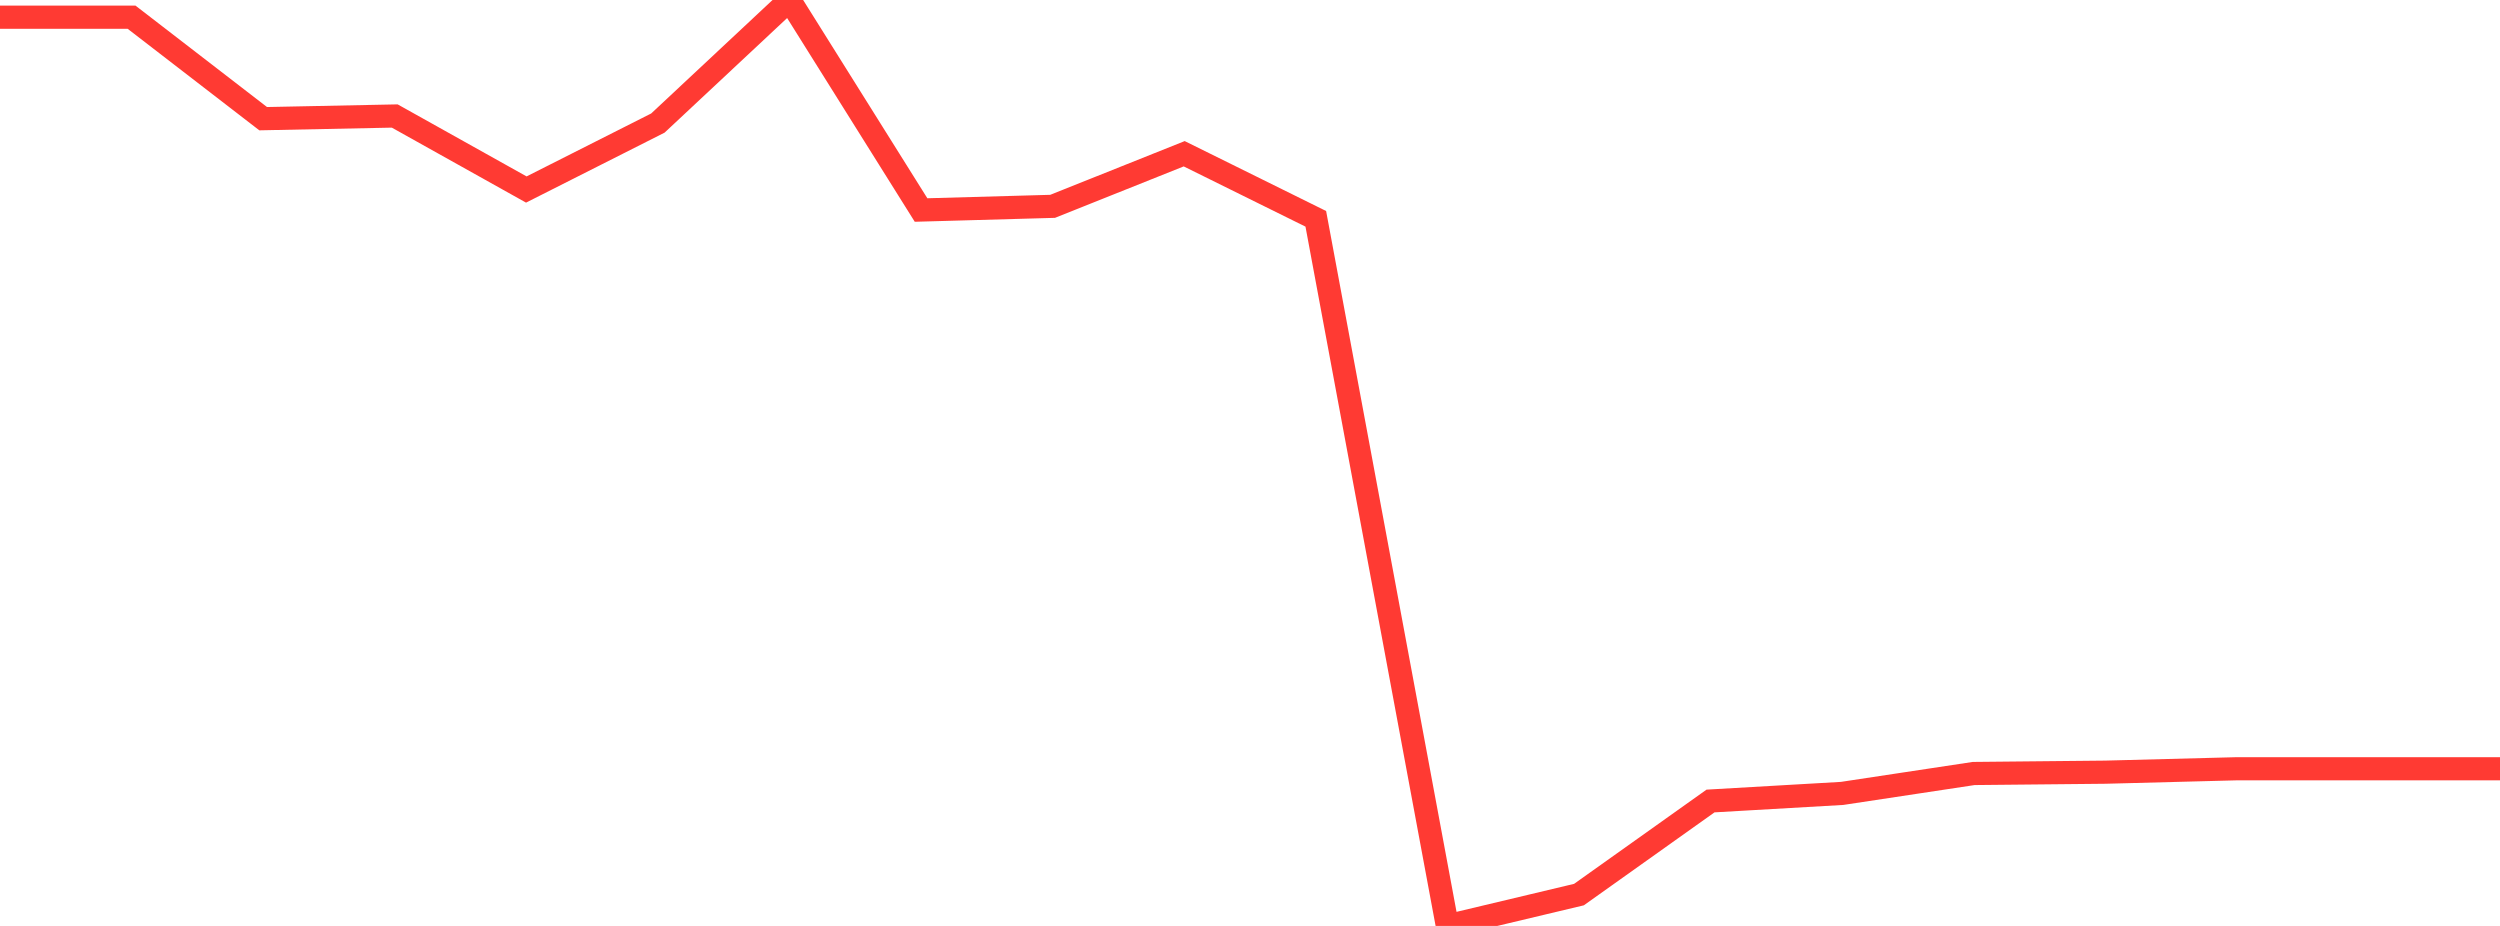 <?xml version="1.0" standalone="no"?>
<!DOCTYPE svg PUBLIC "-//W3C//DTD SVG 1.1//EN" "http://www.w3.org/Graphics/SVG/1.1/DTD/svg11.dtd">

<svg width="135" height="50" viewBox="0 0 135 50" preserveAspectRatio="none" 
  xmlns="http://www.w3.org/2000/svg"
  xmlns:xlink="http://www.w3.org/1999/xlink">


<polyline points="0.0, 0.929 7.105, 0.929 14.211, 6.409 21.316, 6.264 28.421, 10.234 35.526, 6.645 42.632, 0.0 49.737, 11.341 56.842, 11.142 63.947, 8.302 71.053, 11.816 78.158, 50.0 85.263, 48.308 92.368, 43.254 99.474, 42.844 106.579, 41.769 113.684, 41.698 120.789, 41.513 127.895, 41.513 135.0, 41.513" fill="none" stroke="#ff3a33" stroke-width="1.25"/>

</svg>